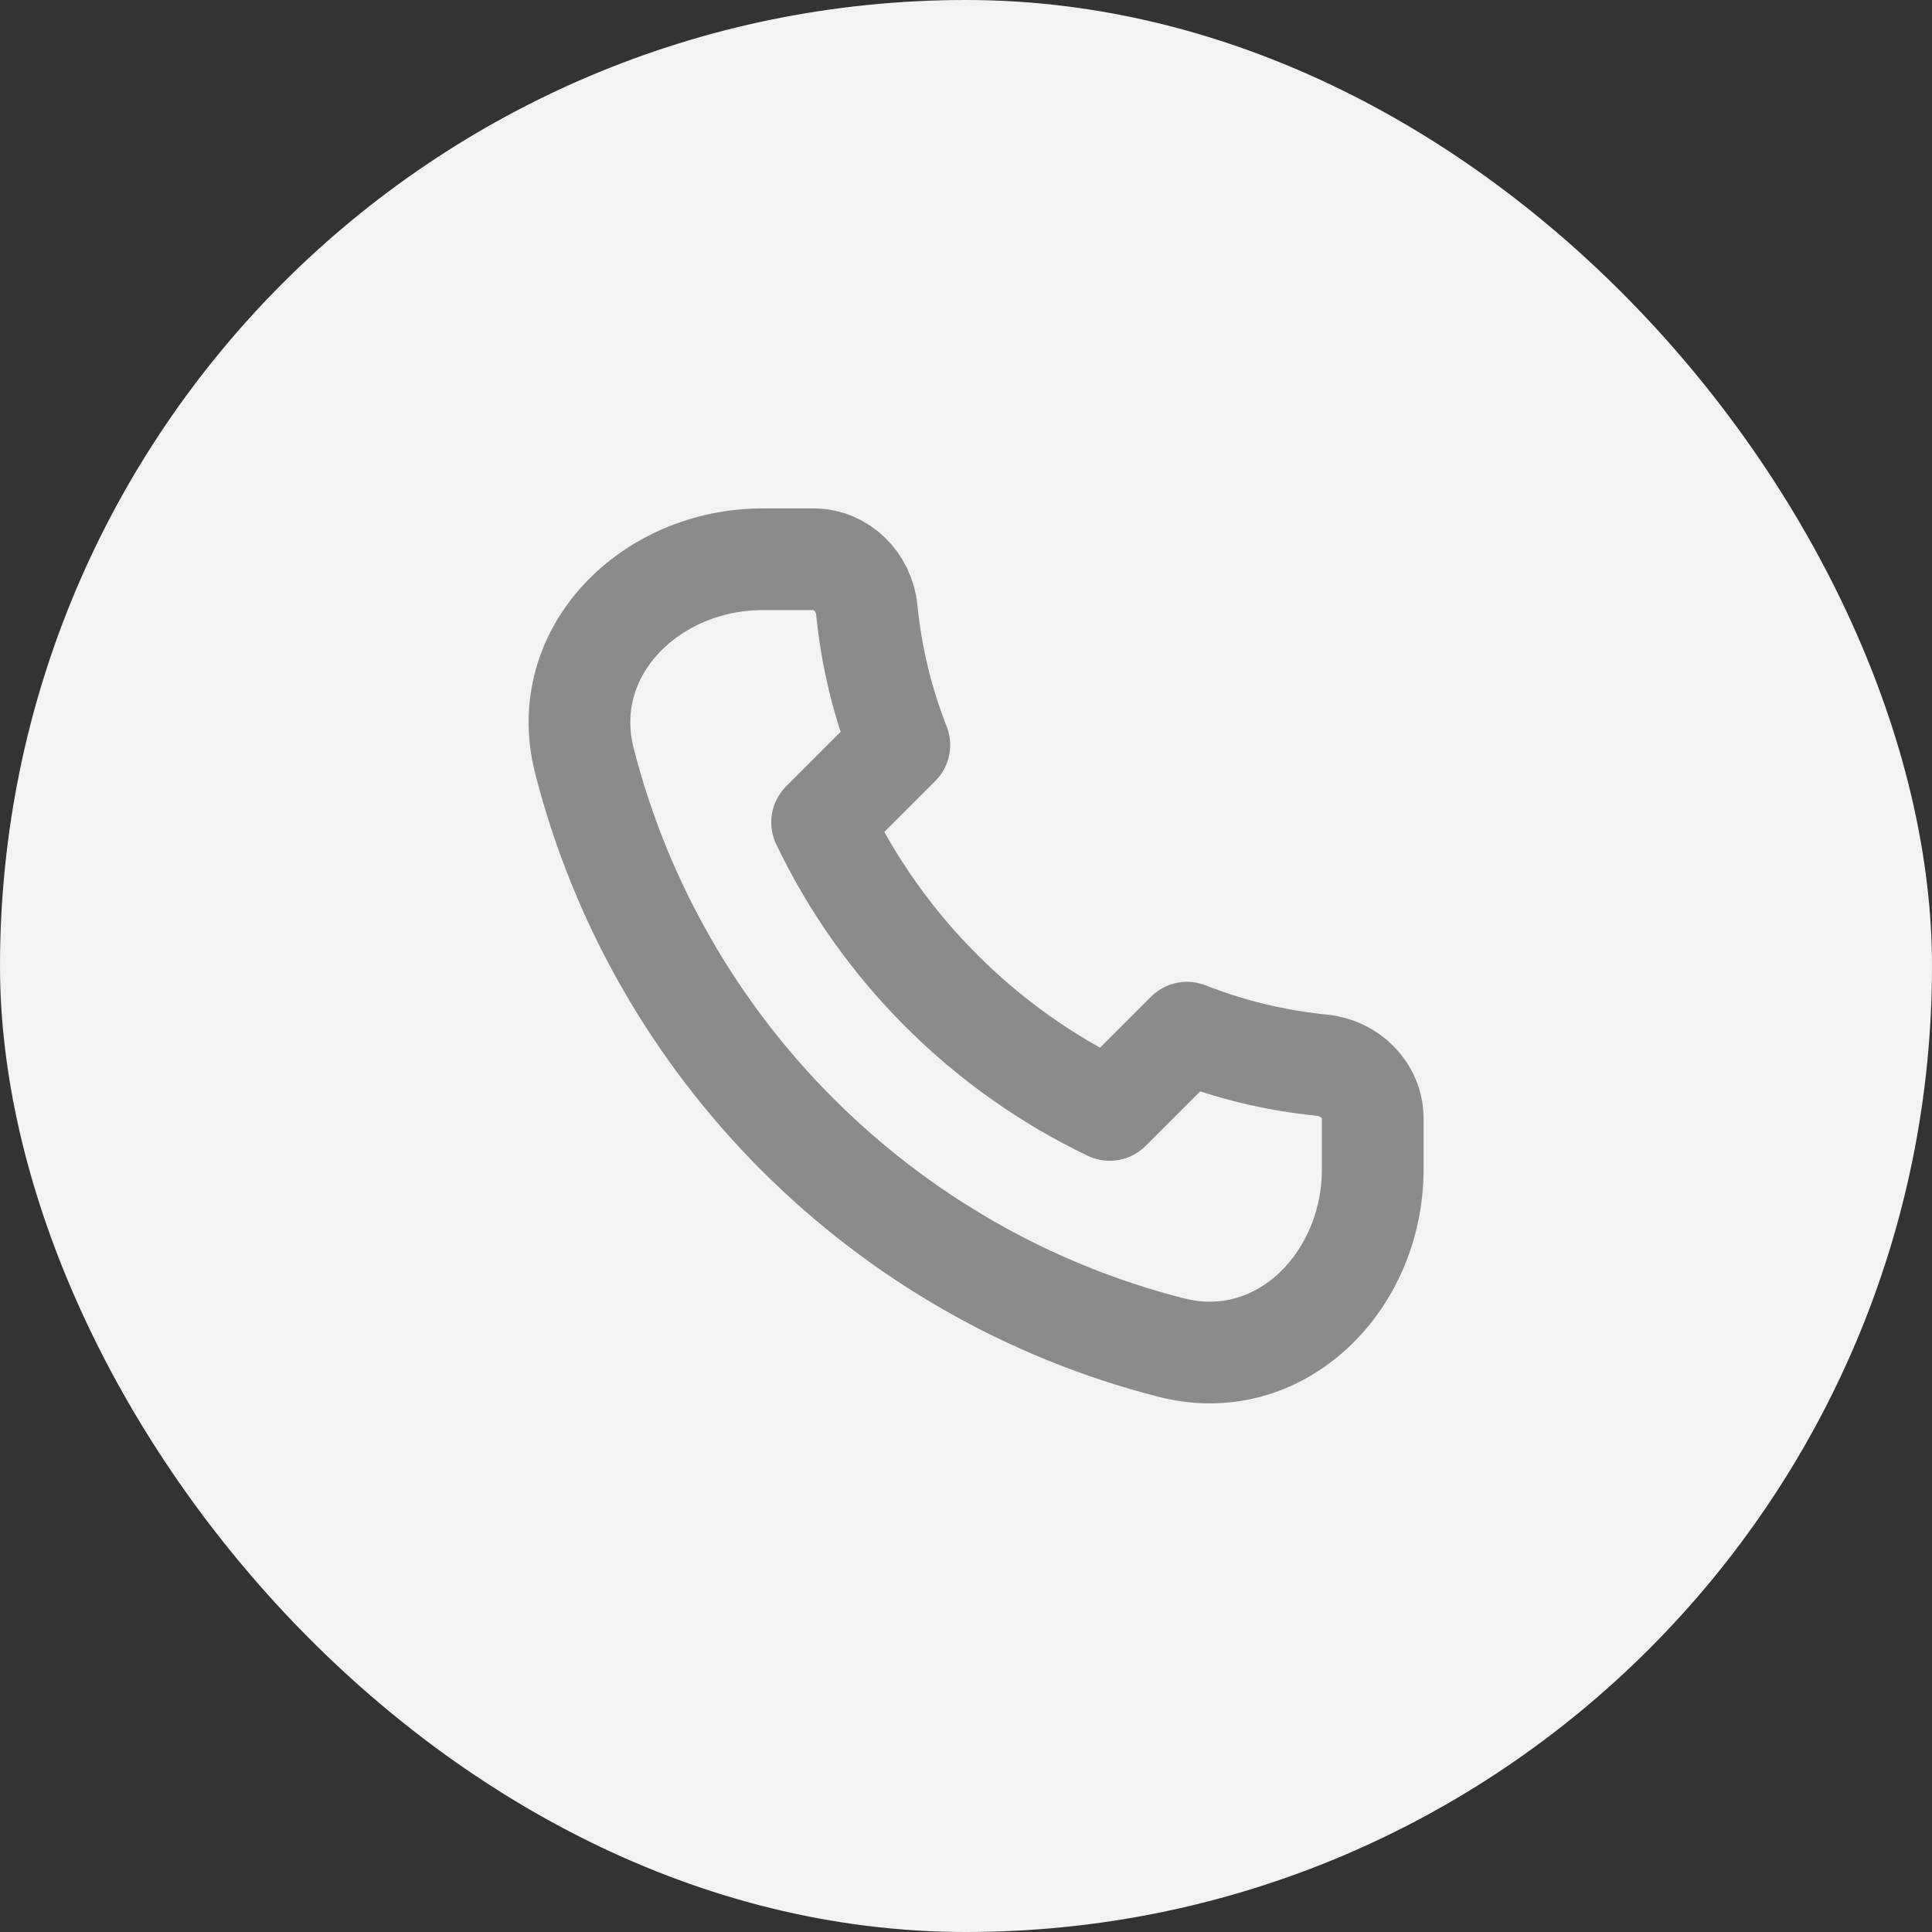 <svg width="38" height="38" viewBox="0 0 38 38" fill="none" xmlns="http://www.w3.org/2000/svg">
<rect x="0" y="0" width="38" height="38" fill="#333333" stroke="none"/>
<rect width="38" height="38" rx="19" fill="#F3F3F3"/>
<path d="M23.041 26.506C17.385 25.067 12.933 20.615 11.494 14.96C10.949 12.819 12.791 11 15 11L16 11C16.552 11 16.995 11.449 17.049 11.998C17.141 12.927 17.36 13.818 17.689 14.654L16.169 16.174C17.352 18.645 19.355 20.648 21.826 21.831L23.346 20.311C24.182 20.64 25.073 20.859 26.002 20.951C26.551 21.005 27 21.448 27 22L27 23C27 25.209 25.181 27.051 23.041 26.506Z" stroke="#8B8B8B" stroke-width="2" stroke-linecap="round" stroke-linejoin="round"/>
</svg>
